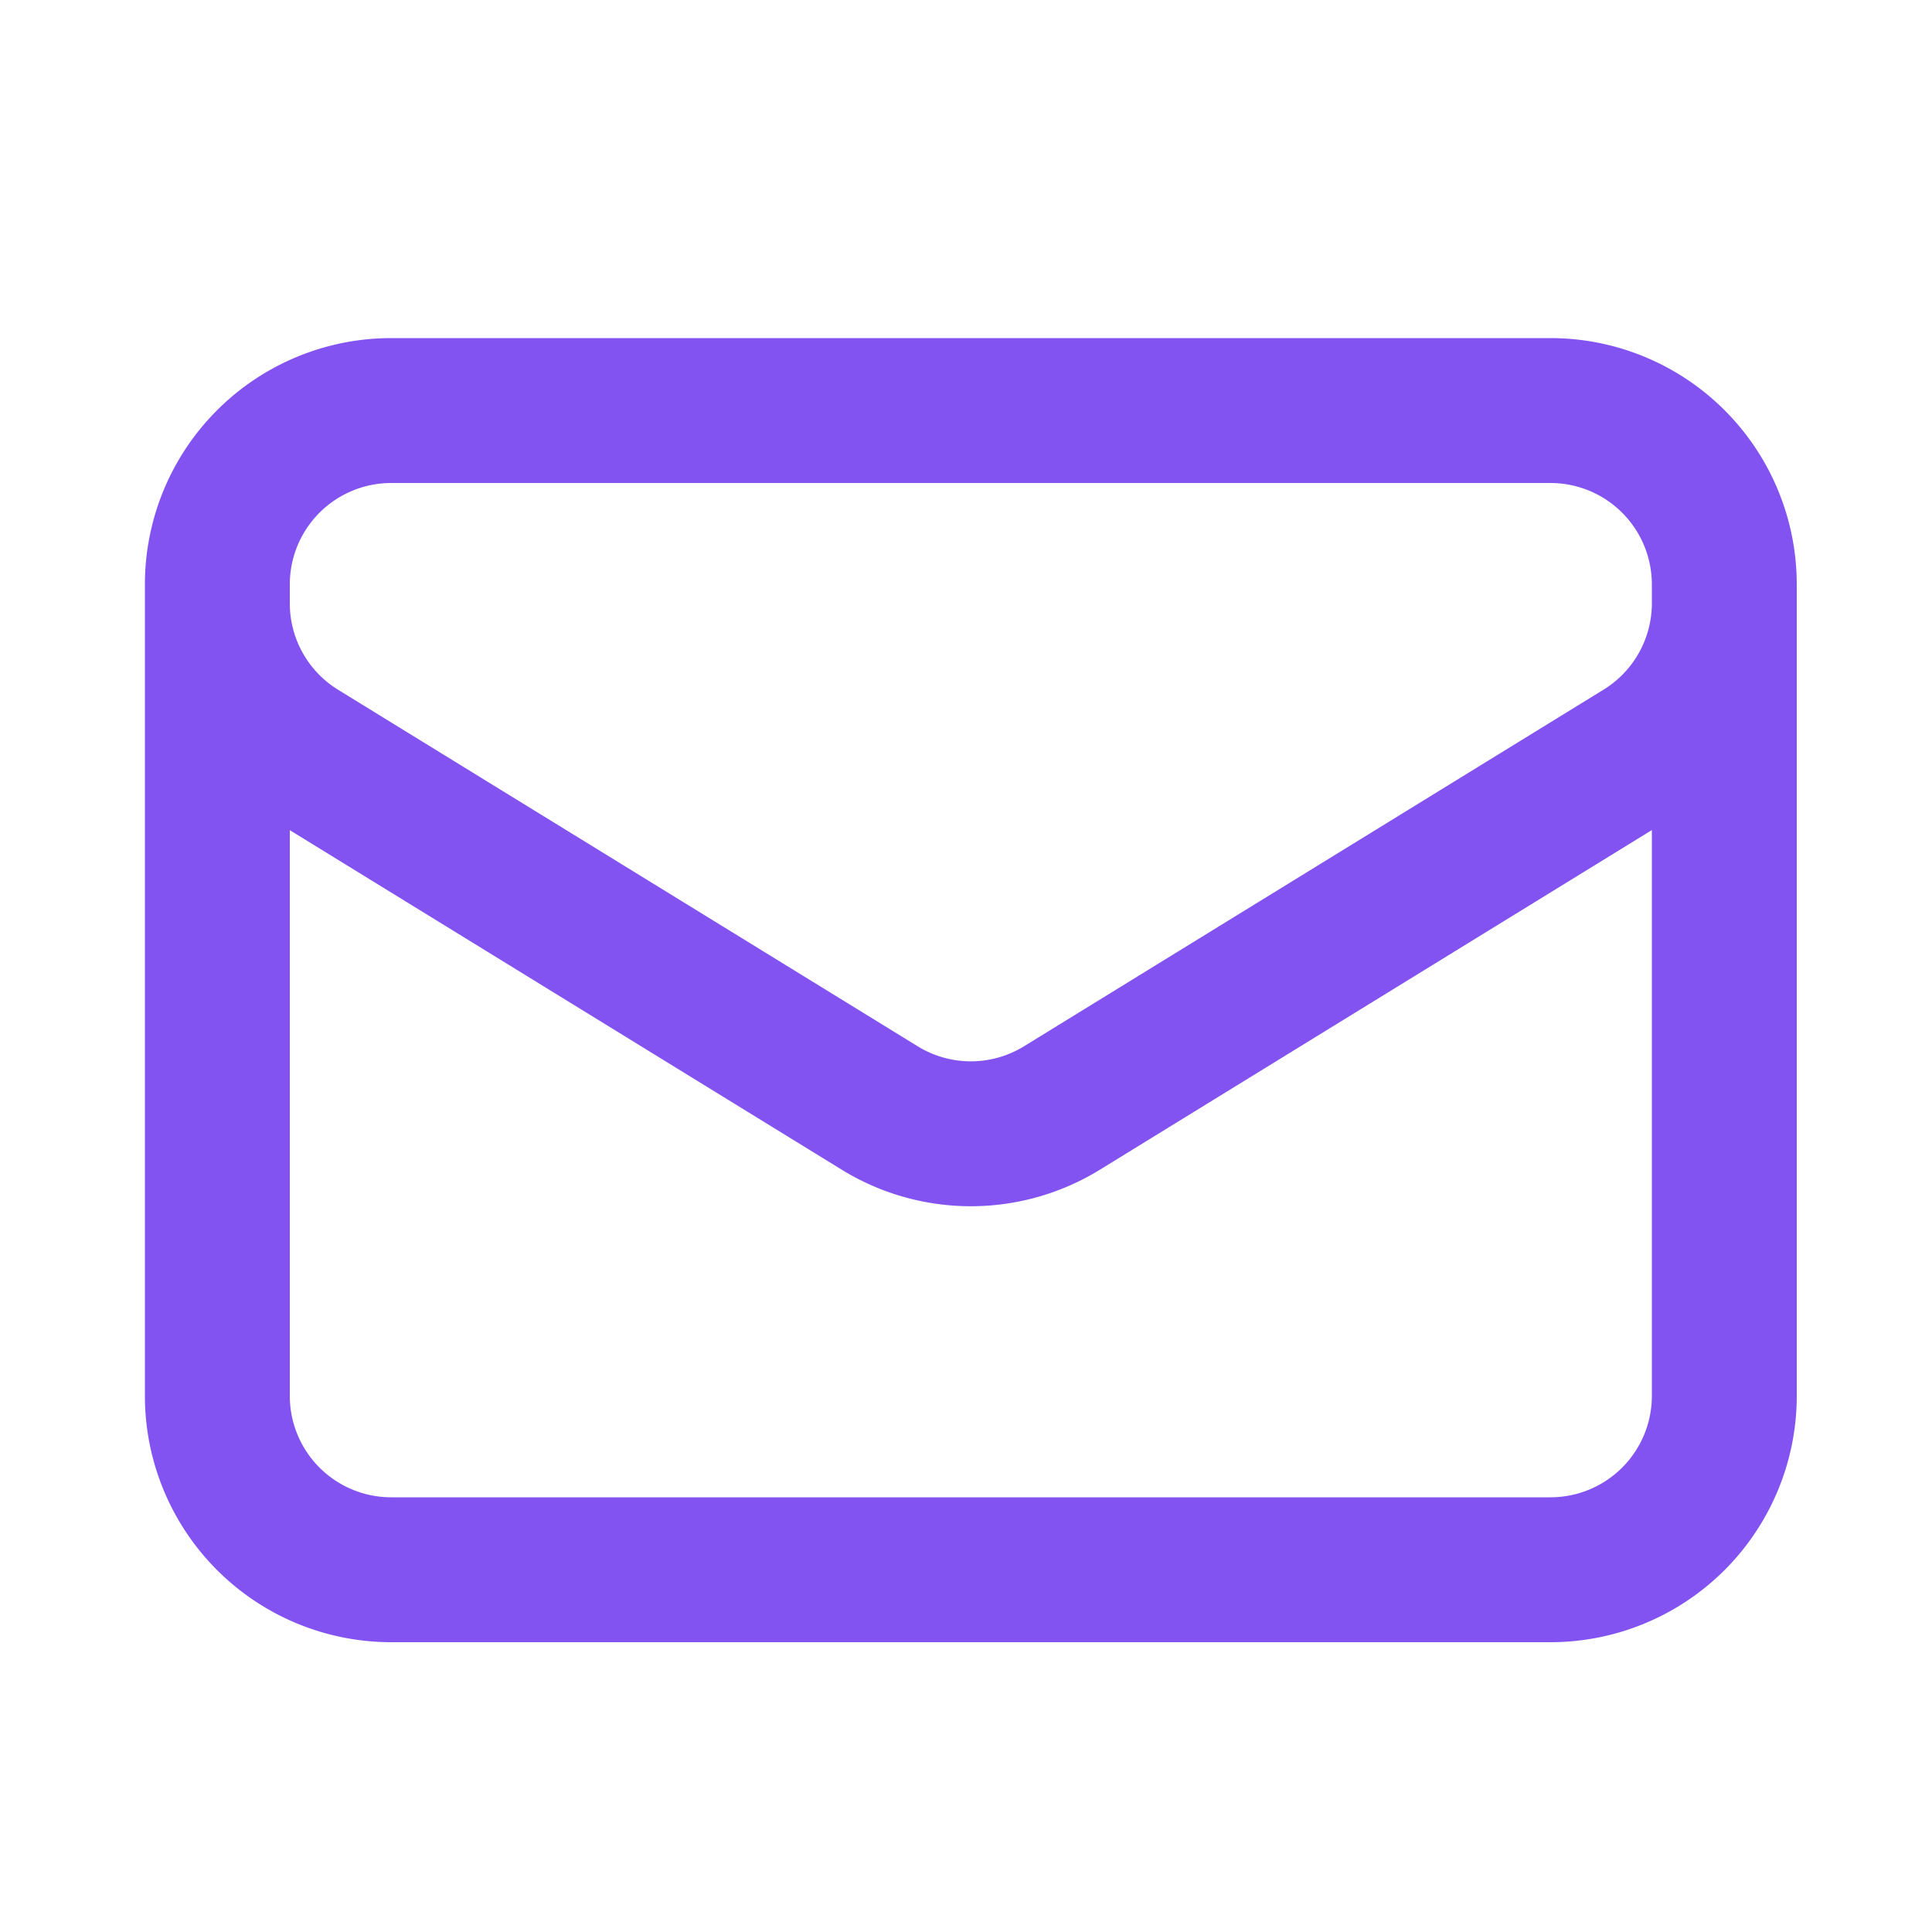 <svg xmlns="http://www.w3.org/2000/svg" width="40" height="40" viewBox="0 0 40 40"><g transform="translate(19597 4528)"><rect width="40" height="40" transform="translate(-19597 -4528)" fill="none"/><path d="M33.45,8.1V24.9a3.6,3.6,0,0,1-3.6,3.6h-24a3.6,3.6,0,0,1-3.6-3.6V8.1m31.2,0a3.6,3.6,0,0,0-3.6-3.6h-24a3.6,3.6,0,0,0-3.6,3.6m31.2,0v.389a3.6,3.6,0,0,1-1.712,3.066l-12,7.384a3.6,3.6,0,0,1-3.776,0l-12-7.382A3.6,3.6,0,0,1,2.25,8.49V8.1" transform="translate(-19594.75 -4524)" fill="none" stroke="#8353f2" stroke-linecap="round" stroke-linejoin="round" stroke-width="3"/></g></svg>